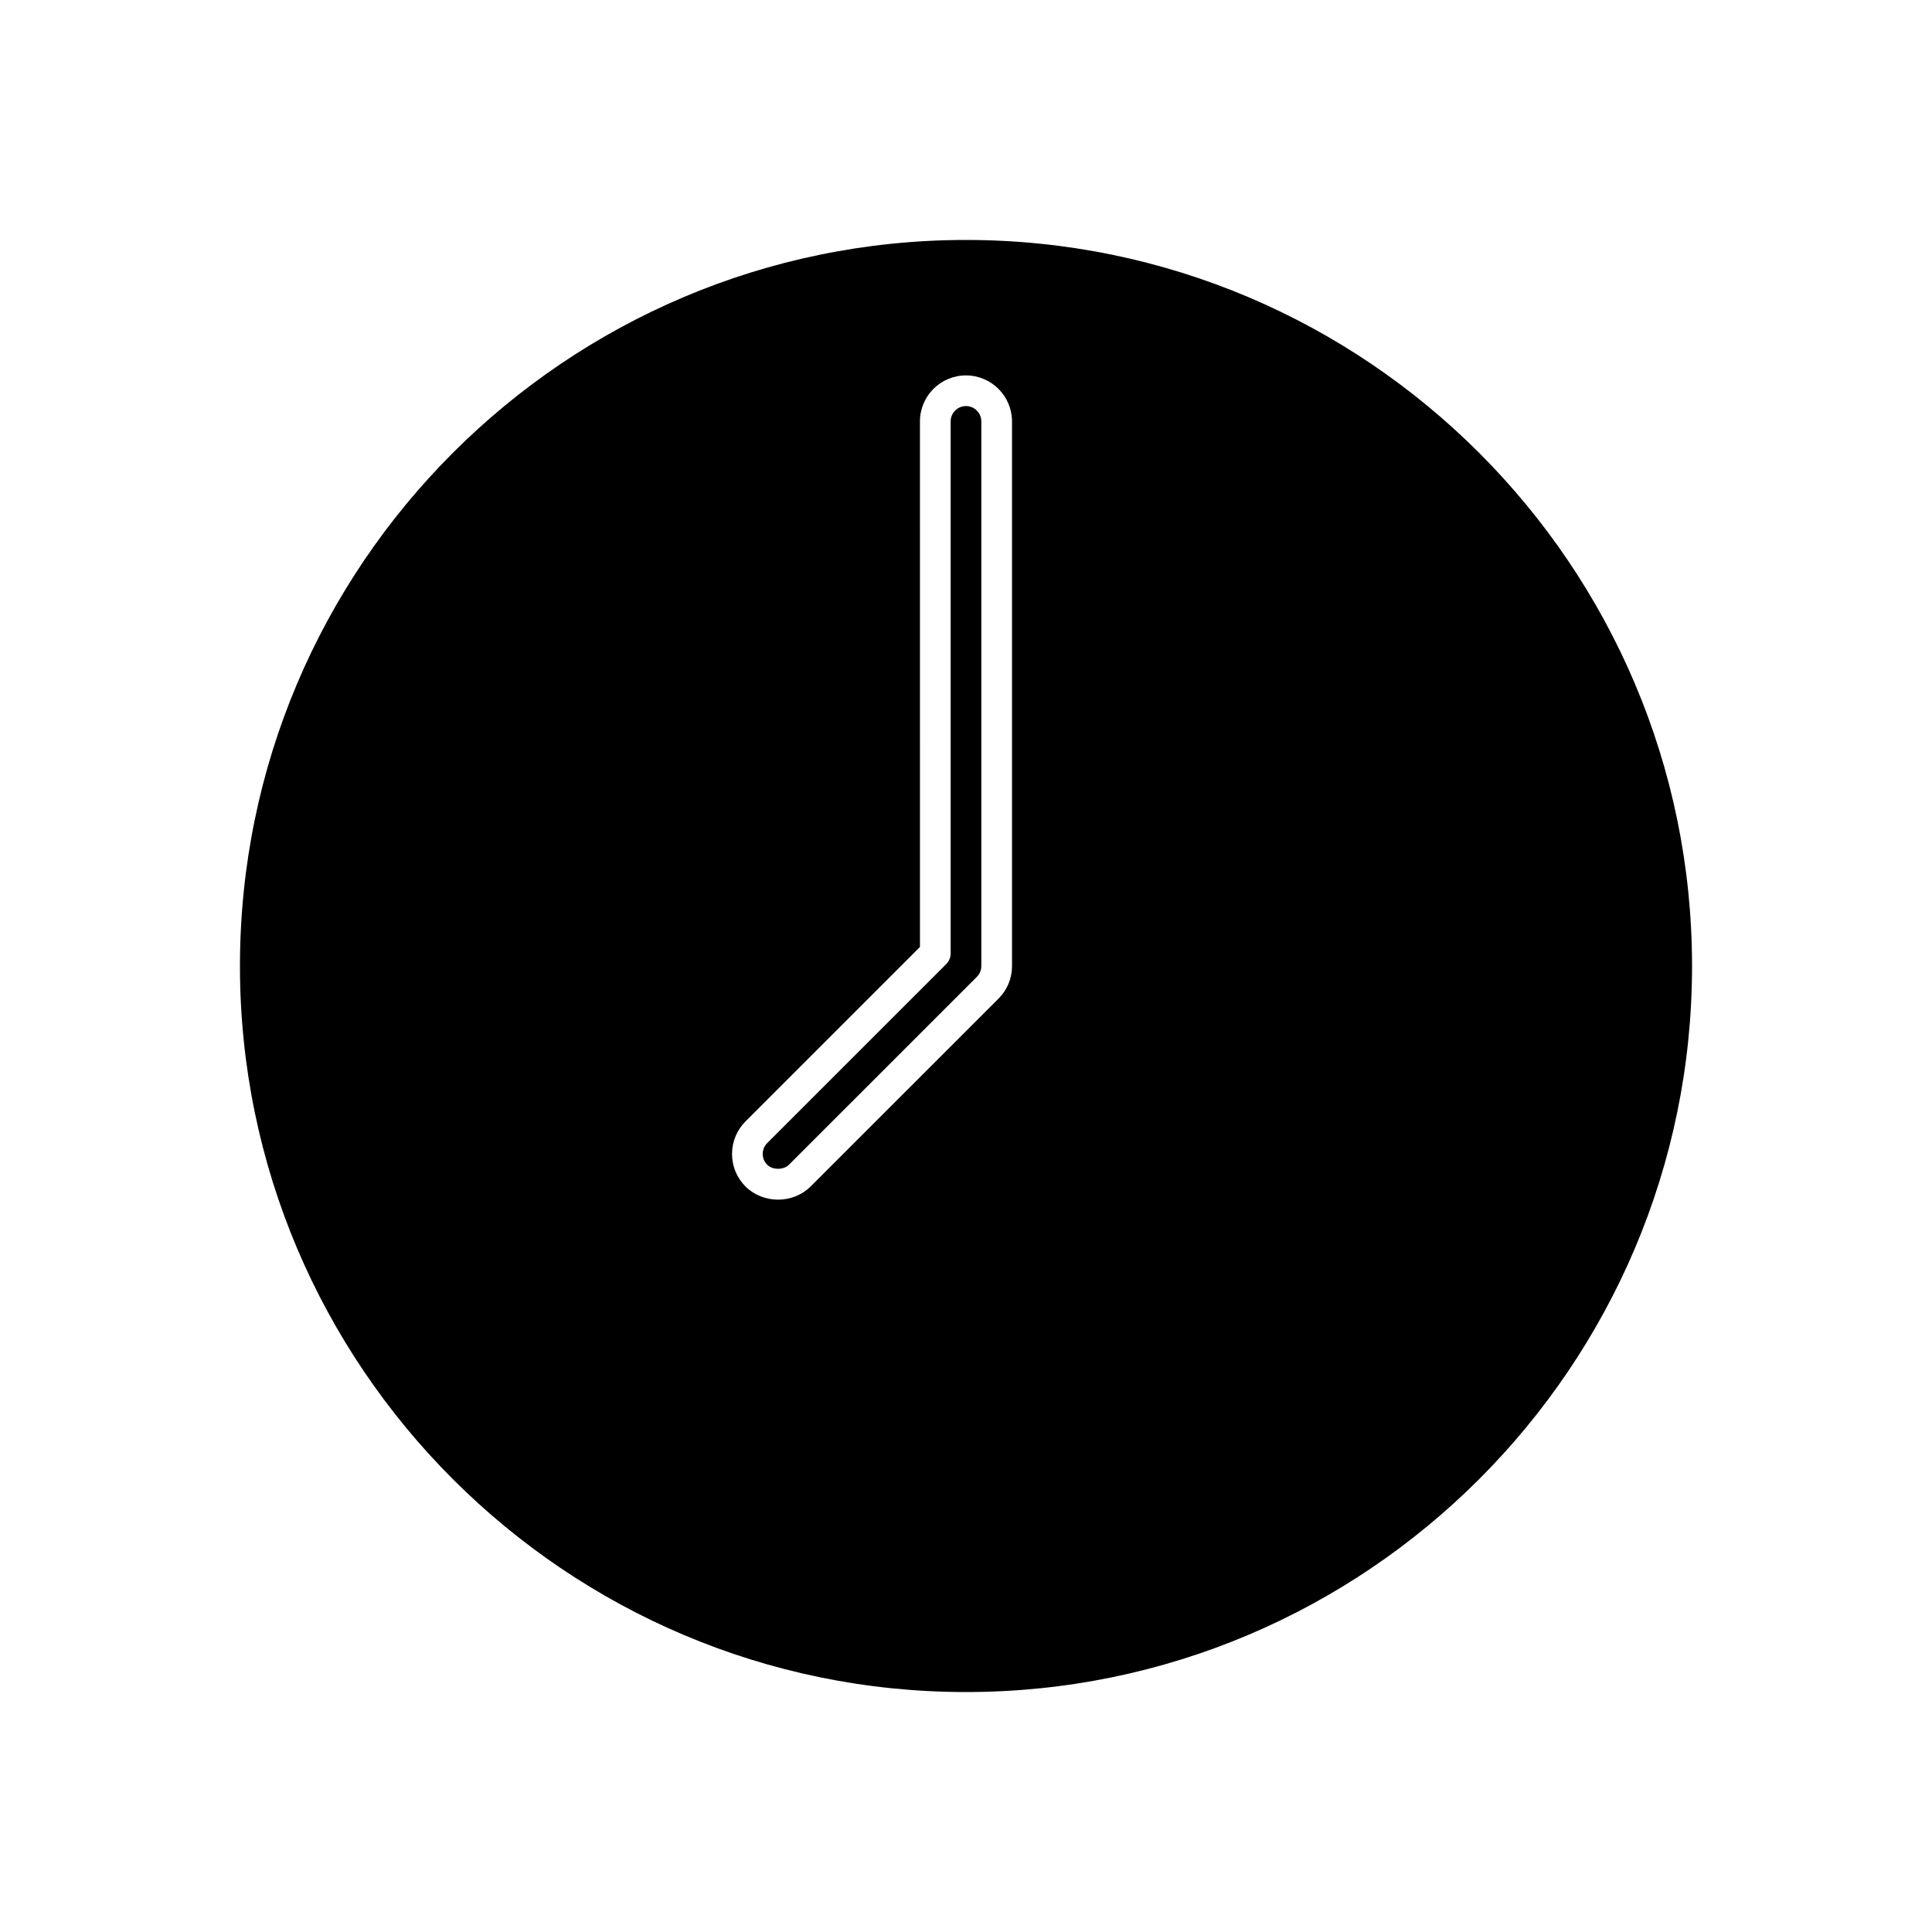 <?xml version="1.0" encoding="UTF-8"?>
<!-- Uploaded to: ICON Repo, www.svgrepo.com, Generator: ICON Repo Mixer Tools -->
<svg fill="#000000" width="800px" height="800px" version="1.1" viewBox="144 144 512 512" xmlns="http://www.w3.org/2000/svg">
 <g>
  <path d="m400 251.61c-2.242 0-4.066 1.82-4.066 4.066v140.96c0 1.082-0.43 2.109-1.191 2.875l-47.422 47.414c-0.777 0.781-1.191 1.785-1.191 2.883 0 1.09 0.414 2.098 1.195 2.871 1.402 1.406 4.324 1.418 5.746-0.004l49.797-49.793c0.777-0.781 1.191-1.777 1.191-2.875v-144.33c-0.004-2.246-1.82-4.066-4.059-4.066z"/>
  <path d="m400 207.59c-106.09 0-192.41 86.32-192.41 192.41 0 106.1 86.32 192.41 192.41 192.41 106.1 0 192.41-86.312 192.41-192.41-0.004-106.09-86.316-192.41-192.41-192.41zm12.199 192.42c0 3.258-1.273 6.324-3.574 8.629l-49.809 49.797c-2.227 2.219-5.367 3.484-8.621 3.484-3.258 0-6.402-1.266-8.621-3.473-2.309-2.32-3.578-5.383-3.578-8.633 0-3.254 1.27-6.32 3.57-8.629l46.234-46.234-0.004-139.27c0-6.727 5.469-12.195 12.195-12.195 6.723 0 12.195 5.469 12.203 12.195v144.33z"/>
 </g>
</svg>